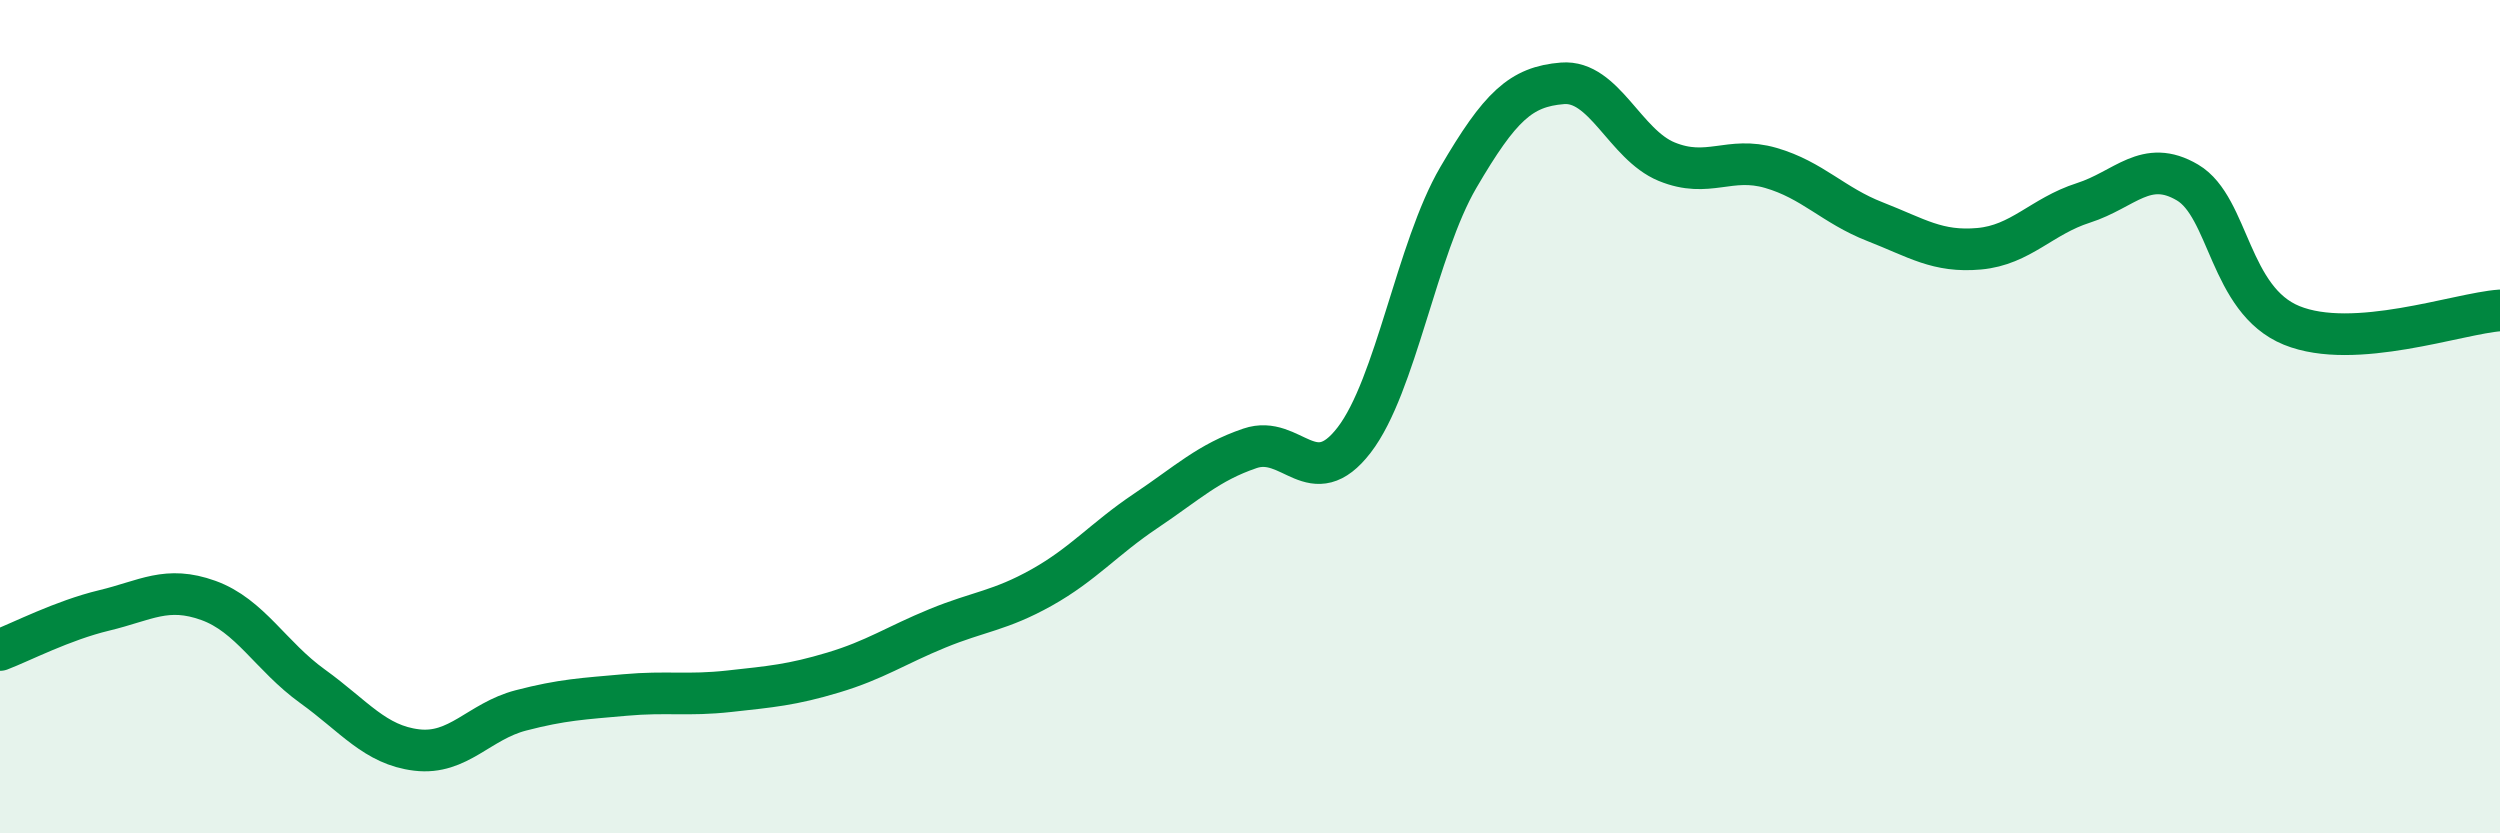 
    <svg width="60" height="20" viewBox="0 0 60 20" xmlns="http://www.w3.org/2000/svg">
      <path
        d="M 0,15.6 C 0.5,15.41 1.5,14.89 2.5,14.65 C 3.5,14.41 4,14.05 5,14.41 C 6,14.77 6.5,15.75 7.5,16.47 C 8.5,17.19 9,17.88 10,18 C 11,18.12 11.5,17.31 12.5,17.05 C 13.5,16.79 14,16.77 15,16.68 C 16,16.59 16.5,16.7 17.5,16.59 C 18.5,16.48 19,16.44 20,16.14 C 21,15.84 21.5,15.49 22.5,15.08 C 23.5,14.67 24,14.66 25,14.1 C 26,13.54 26.5,12.93 27.5,12.26 C 28.5,11.59 29,11.1 30,10.76 C 31,10.42 31.5,11.86 32.5,10.56 C 33.5,9.26 34,5.97 35,4.26 C 36,2.55 36.5,2.08 37.5,2 C 38.5,1.92 39,3.47 40,3.88 C 41,4.29 41.5,3.74 42.5,4.03 C 43.5,4.32 44,4.93 45,5.32 C 46,5.71 46.5,6.06 47.5,5.97 C 48.5,5.88 49,5.19 50,4.87 C 51,4.55 51.5,3.79 52.5,4.38 C 53.5,4.97 53.5,7.2 55,7.81 C 56.5,8.42 59,7.52 60,7.45L60 20L0 20Z"
        fill="#008740"
        opacity="0.1"
        stroke-linecap="round"
        stroke-linejoin="round"
      />
      <path
        d="M 0,15.6 C 0.5,15.41 1.5,14.89 2.5,14.65 C 3.5,14.41 4,14.05 5,14.41 C 6,14.77 6.5,15.75 7.5,16.47 C 8.5,17.19 9,17.88 10,18 C 11,18.12 11.5,17.31 12.5,17.05 C 13.5,16.79 14,16.77 15,16.68 C 16,16.59 16.5,16.7 17.5,16.59 C 18.5,16.48 19,16.44 20,16.14 C 21,15.84 21.5,15.49 22.5,15.08 C 23.5,14.67 24,14.66 25,14.1 C 26,13.54 26.5,12.93 27.5,12.26 C 28.5,11.59 29,11.1 30,10.76 C 31,10.42 31.5,11.86 32.5,10.56 C 33.5,9.26 34,5.97 35,4.26 C 36,2.55 36.5,2.08 37.5,2 C 38.5,1.92 39,3.47 40,3.88 C 41,4.29 41.5,3.74 42.5,4.03 C 43.5,4.32 44,4.93 45,5.32 C 46,5.71 46.5,6.06 47.5,5.97 C 48.5,5.88 49,5.19 50,4.87 C 51,4.55 51.5,3.79 52.5,4.38 C 53.5,4.97 53.5,7.2 55,7.81 C 56.5,8.42 59,7.52 60,7.45"
        stroke="#008740"
        stroke-width="1"
        fill="none"
        stroke-linecap="round"
        stroke-linejoin="round"
      />
    </svg>
  